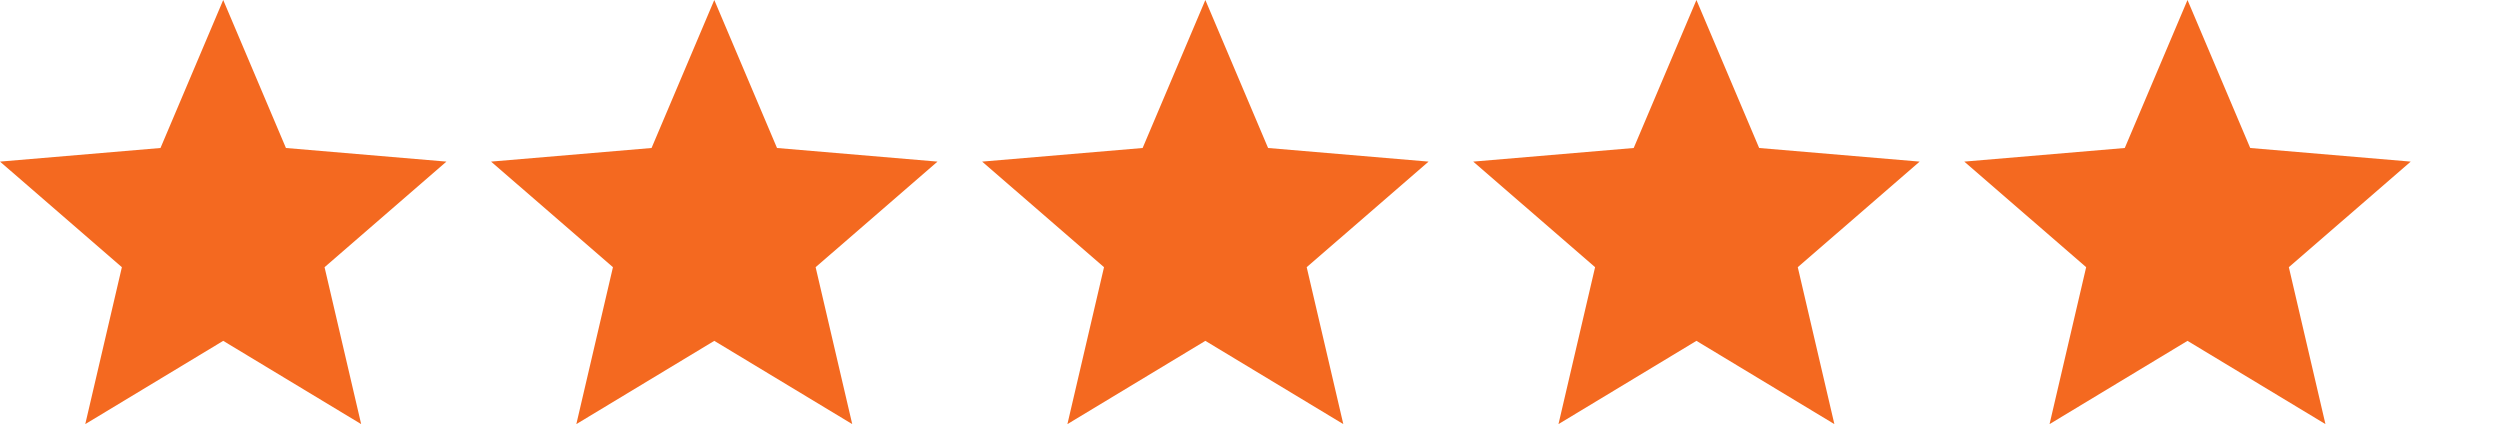 <?xml version="1.0" encoding="UTF-8"?> <svg xmlns="http://www.w3.org/2000/svg" width="112" height="19" viewBox="0 0 112 19" fill="none"> <path d="M10 15.27L16.18 19L14.54 11.97L20 7.24L12.81 6.63L10 0L7.19 6.63L0 7.24L5.46 11.97L3.82 19L10 15.27Z" fill="#F46920"></path> <path d="M32 15.27L38.18 19L36.54 11.97L42 7.24L34.81 6.63L32 0L29.19 6.63L22 7.24L27.46 11.97L25.82 19L32 15.27Z" fill="#F46920"></path> <path d="M54 15.27L60.18 19L58.54 11.97L64 7.24L56.81 6.63L54 0L51.19 6.63L44 7.24L49.46 11.97L47.82 19L54 15.27Z" fill="#F46920"></path> <path d="M76 15.27L82.18 19L80.54 11.97L86 7.24L78.81 6.63L76 0L73.19 6.63L66 7.24L71.46 11.97L69.82 19L76 15.27Z" fill="#F46920"></path> <path d="M98 15.27L104.18 19L102.54 11.97L108 7.24L100.81 6.63L98 0L95.19 6.63L88 7.24L93.46 11.97L91.82 19L98 15.27Z" fill="#F46920"></path> </svg> 
